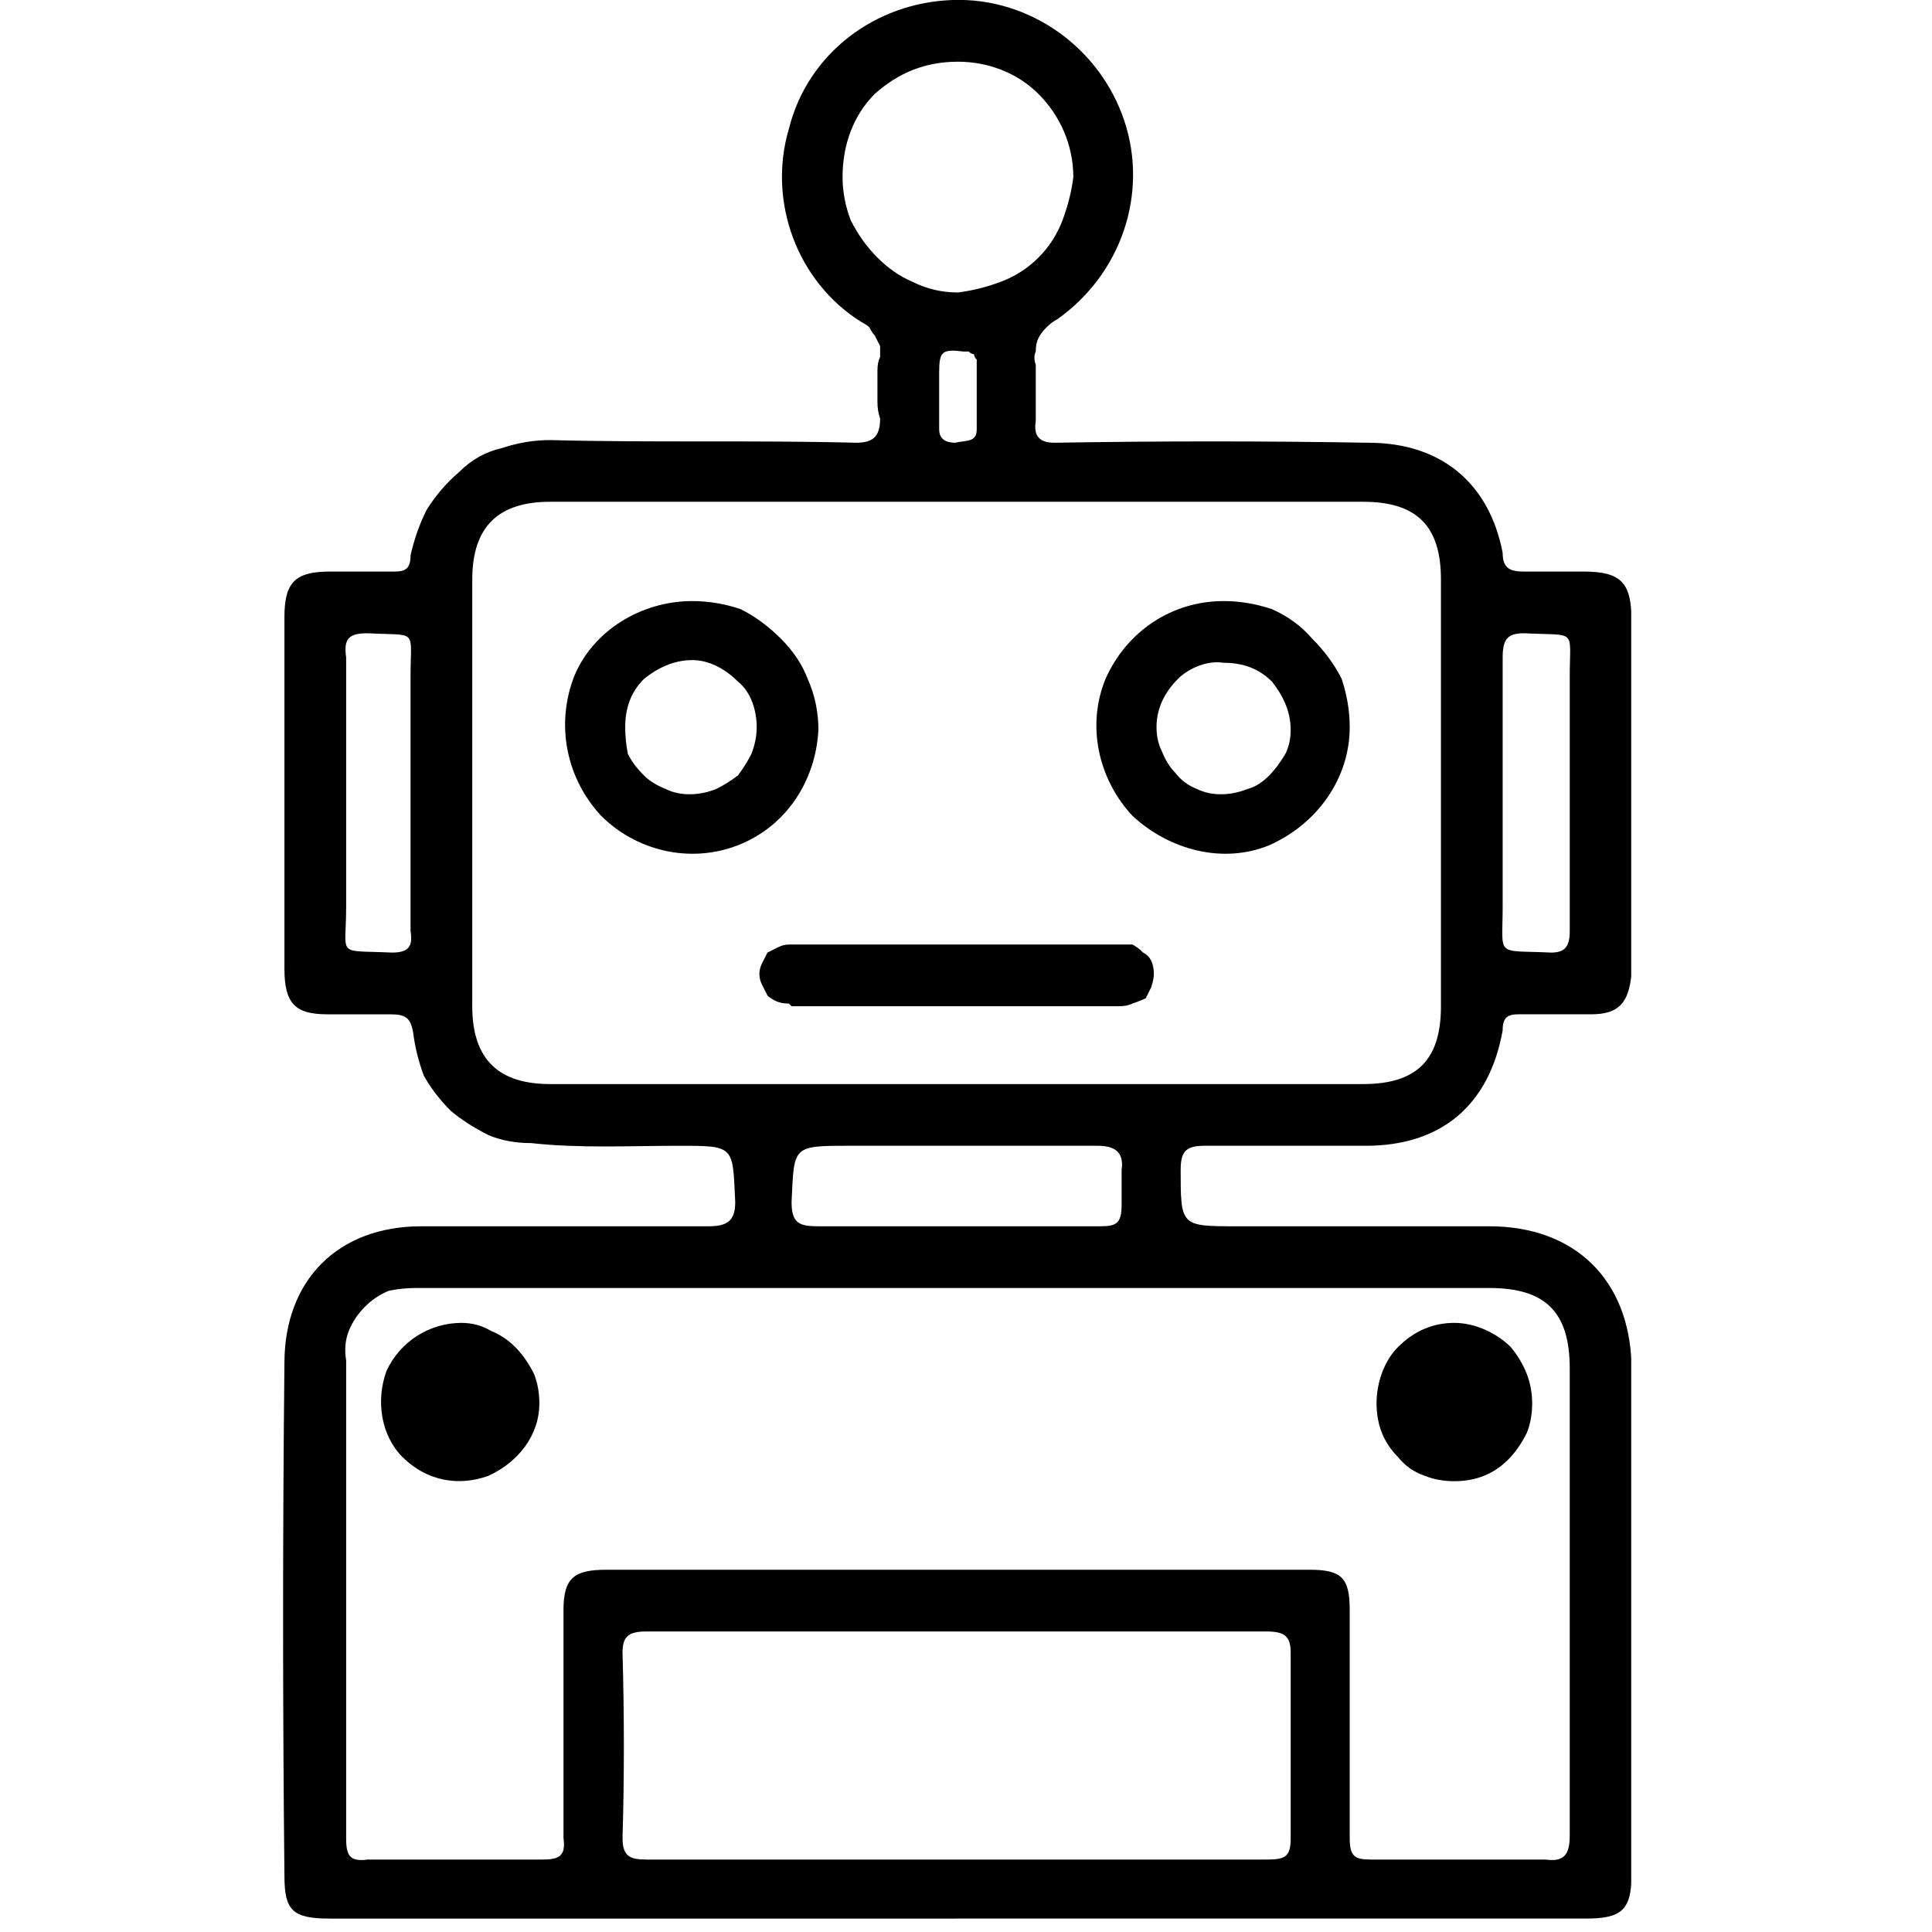 <?xml version="1.0" encoding="UTF-8"?>
<svg xmlns="http://www.w3.org/2000/svg" version="1.2" viewBox="0 0 72 72" width="72" height="72">
  <defs>
    <clipPath id="cp1">
      <path d="m10.55 0h50.24v71.54h-50.24z"></path>
    </clipPath>
  </defs>
  <style></style>
  <g clip-path="url(#cp1)">
    <path fill-rule="evenodd" d="m35.7 71.5q-0.1 0-0.1 0-11.6 0-23.3 0c-1.4 0-1.7-0.3-1.7-1.6q-0.1-9.6 0-19.1c0-3.1 2-5.1 5.1-5.1q5.4 0 10.7 0c0.7 0 1-0.2 1-0.9-0.1-2.1 0-2.1-2.1-2.1-1.8 0-3.7 0.1-5.5-0.1q-0.9 0-1.6-0.3-0.8-0.4-1.4-0.9-0.6-0.6-1-1.3-0.3-0.8-0.4-1.6c-0.1-0.6-0.3-0.7-0.9-0.7q-1.1 0-2.3 0c-1.2 0-1.6-0.4-1.6-1.7q0-3.1 0-6.2 0-3.4 0-6.9c0-1.3 0.4-1.7 1.7-1.7q1.2 0 2.4 0c0.4 0 0.6-0.1 0.6-0.6q0.2-0.9 0.6-1.7 0.5-0.8 1.2-1.4 0.7-0.7 1.6-0.9 0.9-0.3 1.8-0.3c3.8 0.1 7.6 0 11.4 0.1 0.6 0 0.9-0.2 0.9-0.9q-0.1-0.3-0.1-0.6 0-0.3 0-0.6 0-0.3 0-0.6 0-0.3 0.1-0.5 0-0.2 0-0.4-0.1-0.2-0.2-0.4-0.1-0.1-0.2-0.3-0.1-0.1-0.3-0.2c-2.4-1.5-3.5-4.5-2.7-7.2 0.7-2.8 3.2-4.7 6.1-4.8 2.9-0.1 5.5 1.8 6.4 4.5 0.9 2.7-0.1 5.7-2.5 7.4q-0.2 0.1-0.4 0.3-0.2 0.2-0.3 0.4-0.1 0.2-0.1 0.5-0.1 0.2 0 0.5 0 0.2 0 0.5 0 0.3 0 0.5 0 0.3 0 0.6 0 0.2 0 0.5c-0.1 0.6 0.2 0.8 0.7 0.8q5.9-0.1 11.7 0c2.7 0 4.5 1.5 5 4.1 0 0.6 0.3 0.7 0.8 0.7q1.1 0 2.2 0c1.4 0 1.8 0.4 1.8 1.8q0 5.7 0 11.3 0 0.9 0 1.9c-0.1 1.1-0.5 1.5-1.5 1.5q-1.3 0-2.7 0c-0.4 0-0.6 0.1-0.6 0.6-0.5 2.8-2.3 4.3-5.1 4.3q-3 0-6 0c-0.7 0-0.9 0.2-0.9 0.9 0 2.1 0 2.1 2.1 2.1q4.7 0 9.4 0c3.2 0 5.2 2 5.3 5.1q0 9.6 0 19.1c0 1.3-0.4 1.6-1.7 1.6q-11.7 0-23.4 0-0.1 0-0.1 0m0-31.1q7.6 0 15.2 0c2 0 2.9-0.9 2.9-2.9q0-8 0-15.9c0-2-0.9-2.9-2.9-2.9q-15.1 0-30.3 0c-1.9 0-2.9 0.9-2.9 2.9q0 7.9 0 15.9c0 2 1 2.9 2.9 2.9q7.6 0 15.1 0zm0.1 7.6q-10.1 0-20.2 0-0.5 0-1 0.1-0.5 0.2-0.9 0.6-0.4 0.4-0.6 0.9-0.2 0.5-0.1 1.1 0 8.9 0 17.8c0 0.6 0.1 0.9 0.8 0.8q3.3 0 6.5 0c0.6 0 0.9-0.1 0.8-0.8q0-4.2 0-8.5c0-1.2 0.4-1.5 1.6-1.5q13.1 0 26.2 0c1.2 0 1.5 0.3 1.5 1.5q0 4.3 0 8.5c0 0.7 0.2 0.8 0.8 0.8q3.2 0 6.5 0c0.7 0.1 0.9-0.2 0.9-0.9q0-8.7 0-17.4c0-2.1-0.9-3-3-3q-9.9 0-19.8 0zm0 21.3q5.8 0 11.5 0c0.7 0 0.9-0.1 0.9-0.8q0-3.4 0-6.9c0-0.6-0.2-0.8-0.9-0.8q-11.5 0-23.1 0c-0.7 0-0.9 0.2-0.9 0.8q0.1 3.5 0 6.9c0 0.7 0.3 0.8 0.9 0.8q5.8 0 11.6 0zm0-58.4q0.8-0.1 1.6-0.4 0.8-0.3 1.4-0.9 0.6-0.6 0.9-1.4 0.3-0.8 0.4-1.6c0-1.2-0.5-2.3-1.3-3.1-0.8-0.8-1.9-1.2-3-1.2-1.2 0-2.2 0.4-3.1 1.2-0.8 0.8-1.2 1.9-1.2 3.1q0 0.8 0.3 1.6 0.4 0.8 1 1.4 0.6 0.6 1.3 0.9 0.8 0.4 1.7 0.4zm0 34.8q2.6 0 5.3 0c0.6 0 0.8-0.1 0.8-0.8q0-0.1 0-0.3 0-0.2 0-0.3 0-0.2 0-0.4 0-0.1 0-0.3c0.1-0.7-0.3-0.9-0.9-0.9q-4.6 0-9.2 0c-2.2 0-2.1 0-2.2 2.1 0 0.8 0.3 0.9 1 0.9 1.7 0 3.4 0 5.2 0zm-20.4-16.2q0-2.1 0-4.3c0-1.8 0.3-1.5-1.6-1.6-0.7 0-0.9 0.2-0.8 0.9q0 4.6 0 9.3c0 1.9-0.4 1.6 1.7 1.7 0.6 0 0.8-0.2 0.7-0.8q0-2.6 0-5.2zm43.2 0q0-2.1 0-4.3c0-1.8 0.3-1.5-1.7-1.6-0.6 0-0.8 0.2-0.8 0.9q0 4.6 0 9.3c0 1.9-0.3 1.6 1.8 1.7 0.5 0 0.7-0.2 0.7-0.8q0-2.6 0-5.2zm-23.5-14.7q0 0.6 0 1.2c0 0.4 0.3 0.5 0.6 0.5 0.4-0.1 0.8 0 0.8-0.5q0-1.2 0-2.4 0-0.1 0-0.2-0.1-0.1-0.1-0.2-0.1 0-0.2-0.1-0.1 0-0.2 0c-0.8-0.1-0.9 0-0.9 0.8q0 0.5 0 0.9z"></path>
    <path fill-rule="evenodd" d="m30.5 27.2c-0.1 1.9-1.2 3.6-3 4.3-1.8 0.7-3.8 0.2-5.1-1.1-1.3-1.4-1.7-3.4-1-5.2 0.7-1.7 2.5-2.8 4.4-2.8q0.9 0 1.8 0.3 0.8 0.4 1.5 1.1 0.7 0.7 1 1.5 0.4 0.9 0.4 1.9zm-4.8 2.4q0.5 0 1-0.2 0.4-0.2 0.8-0.5 0.3-0.4 0.5-0.8 0.2-0.5 0.2-1c0-0.6-0.2-1.3-0.7-1.7-0.5-0.5-1.1-0.8-1.7-0.8-0.7 0-1.3 0.3-1.8 0.7-0.5 0.5-0.7 1.1-0.7 1.8q0 0.5 0.1 1 0.2 0.4 0.6 0.8 0.3 0.3 0.8 0.5 0.4 0.2 0.9 0.2z"></path>
    <path fill-rule="evenodd" d="m50.3 27.1c0 1.9-1.2 3.6-3 4.4-1.7 0.7-3.7 0.2-5.1-1.1-1.3-1.4-1.7-3.4-1-5.1 0.8-1.8 2.5-2.9 4.4-2.9q0.9 0 1.8 0.3 0.9 0.4 1.5 1.1 0.7 0.7 1.1 1.5 0.3 0.9 0.3 1.8zm-4.8 2.5q0.5 0 1-0.2 0.4-0.1 0.8-0.5 0.3-0.3 0.6-0.8 0.2-0.4 0.2-0.9c0-0.7-0.3-1.3-0.7-1.8-0.5-0.5-1.1-0.7-1.8-0.7-0.6-0.1-1.3 0.2-1.7 0.6-0.5 0.5-0.8 1.1-0.8 1.8q0 0.5 0.2 0.9 0.2 0.5 0.5 0.8 0.3 0.4 0.8 0.6 0.4 0.2 0.9 0.2z"></path>
    <path d="m35.7 37.5q-2.8 0-5.6 0-0.1 0-0.2 0-0.1 0-0.2 0-0.1 0-0.2 0 0 0-0.1-0.1-0.3 0-0.5-0.1-0.2-0.1-0.3-0.2-0.1-0.2-0.2-0.4-0.1-0.2-0.1-0.4 0-0.2 0.1-0.4 0.1-0.2 0.2-0.4 0.2-0.1 0.4-0.2 0.2-0.1 0.4-0.1 0 0 0.1 0 0.1 0 0.2 0 0.1 0 0.2 0 0.1 0 0.1 0 5.7 0 11.3 0 0.2 0 0.5 0 0.2 0 0.4 0 0.2 0.1 0.4 0.3 0.2 0.1 0.3 0.3 0.1 0.2 0.1 0.5 0 0.2-0.1 0.5-0.1 0.2-0.2 0.4-0.2 0.1-0.5 0.2-0.2 0.1-0.5 0.1-3 0-6 0z"></path>
    <path d="m20.1 52.3c0 1.2-0.8 2.2-1.9 2.7-1.1 0.4-2.3 0.2-3.2-0.7-0.8-0.8-1-2.1-0.6-3.2 0.5-1.1 1.6-1.8 2.8-1.8q0.6 0 1.1 0.3 0.5 0.2 0.9 0.6 0.4 0.4 0.7 1 0.2 0.5 0.2 1.1z"></path>
    <path d="m51.3 52.3c0-0.8 0.3-1.6 0.8-2.1q0.9-0.9 2.1-0.9c0.8 0 1.6 0.4 2.1 0.9 0.5 0.6 0.8 1.3 0.8 2.1q0 0.6-0.2 1.1-0.3 0.6-0.7 1-0.4 0.4-0.9 0.6-0.5 0.2-1.1 0.2-0.6 0-1.1-0.2-0.6-0.2-1-0.7-0.4-0.4-0.6-0.9-0.2-0.5-0.2-1.1z"></path>
  </g>
</svg>
